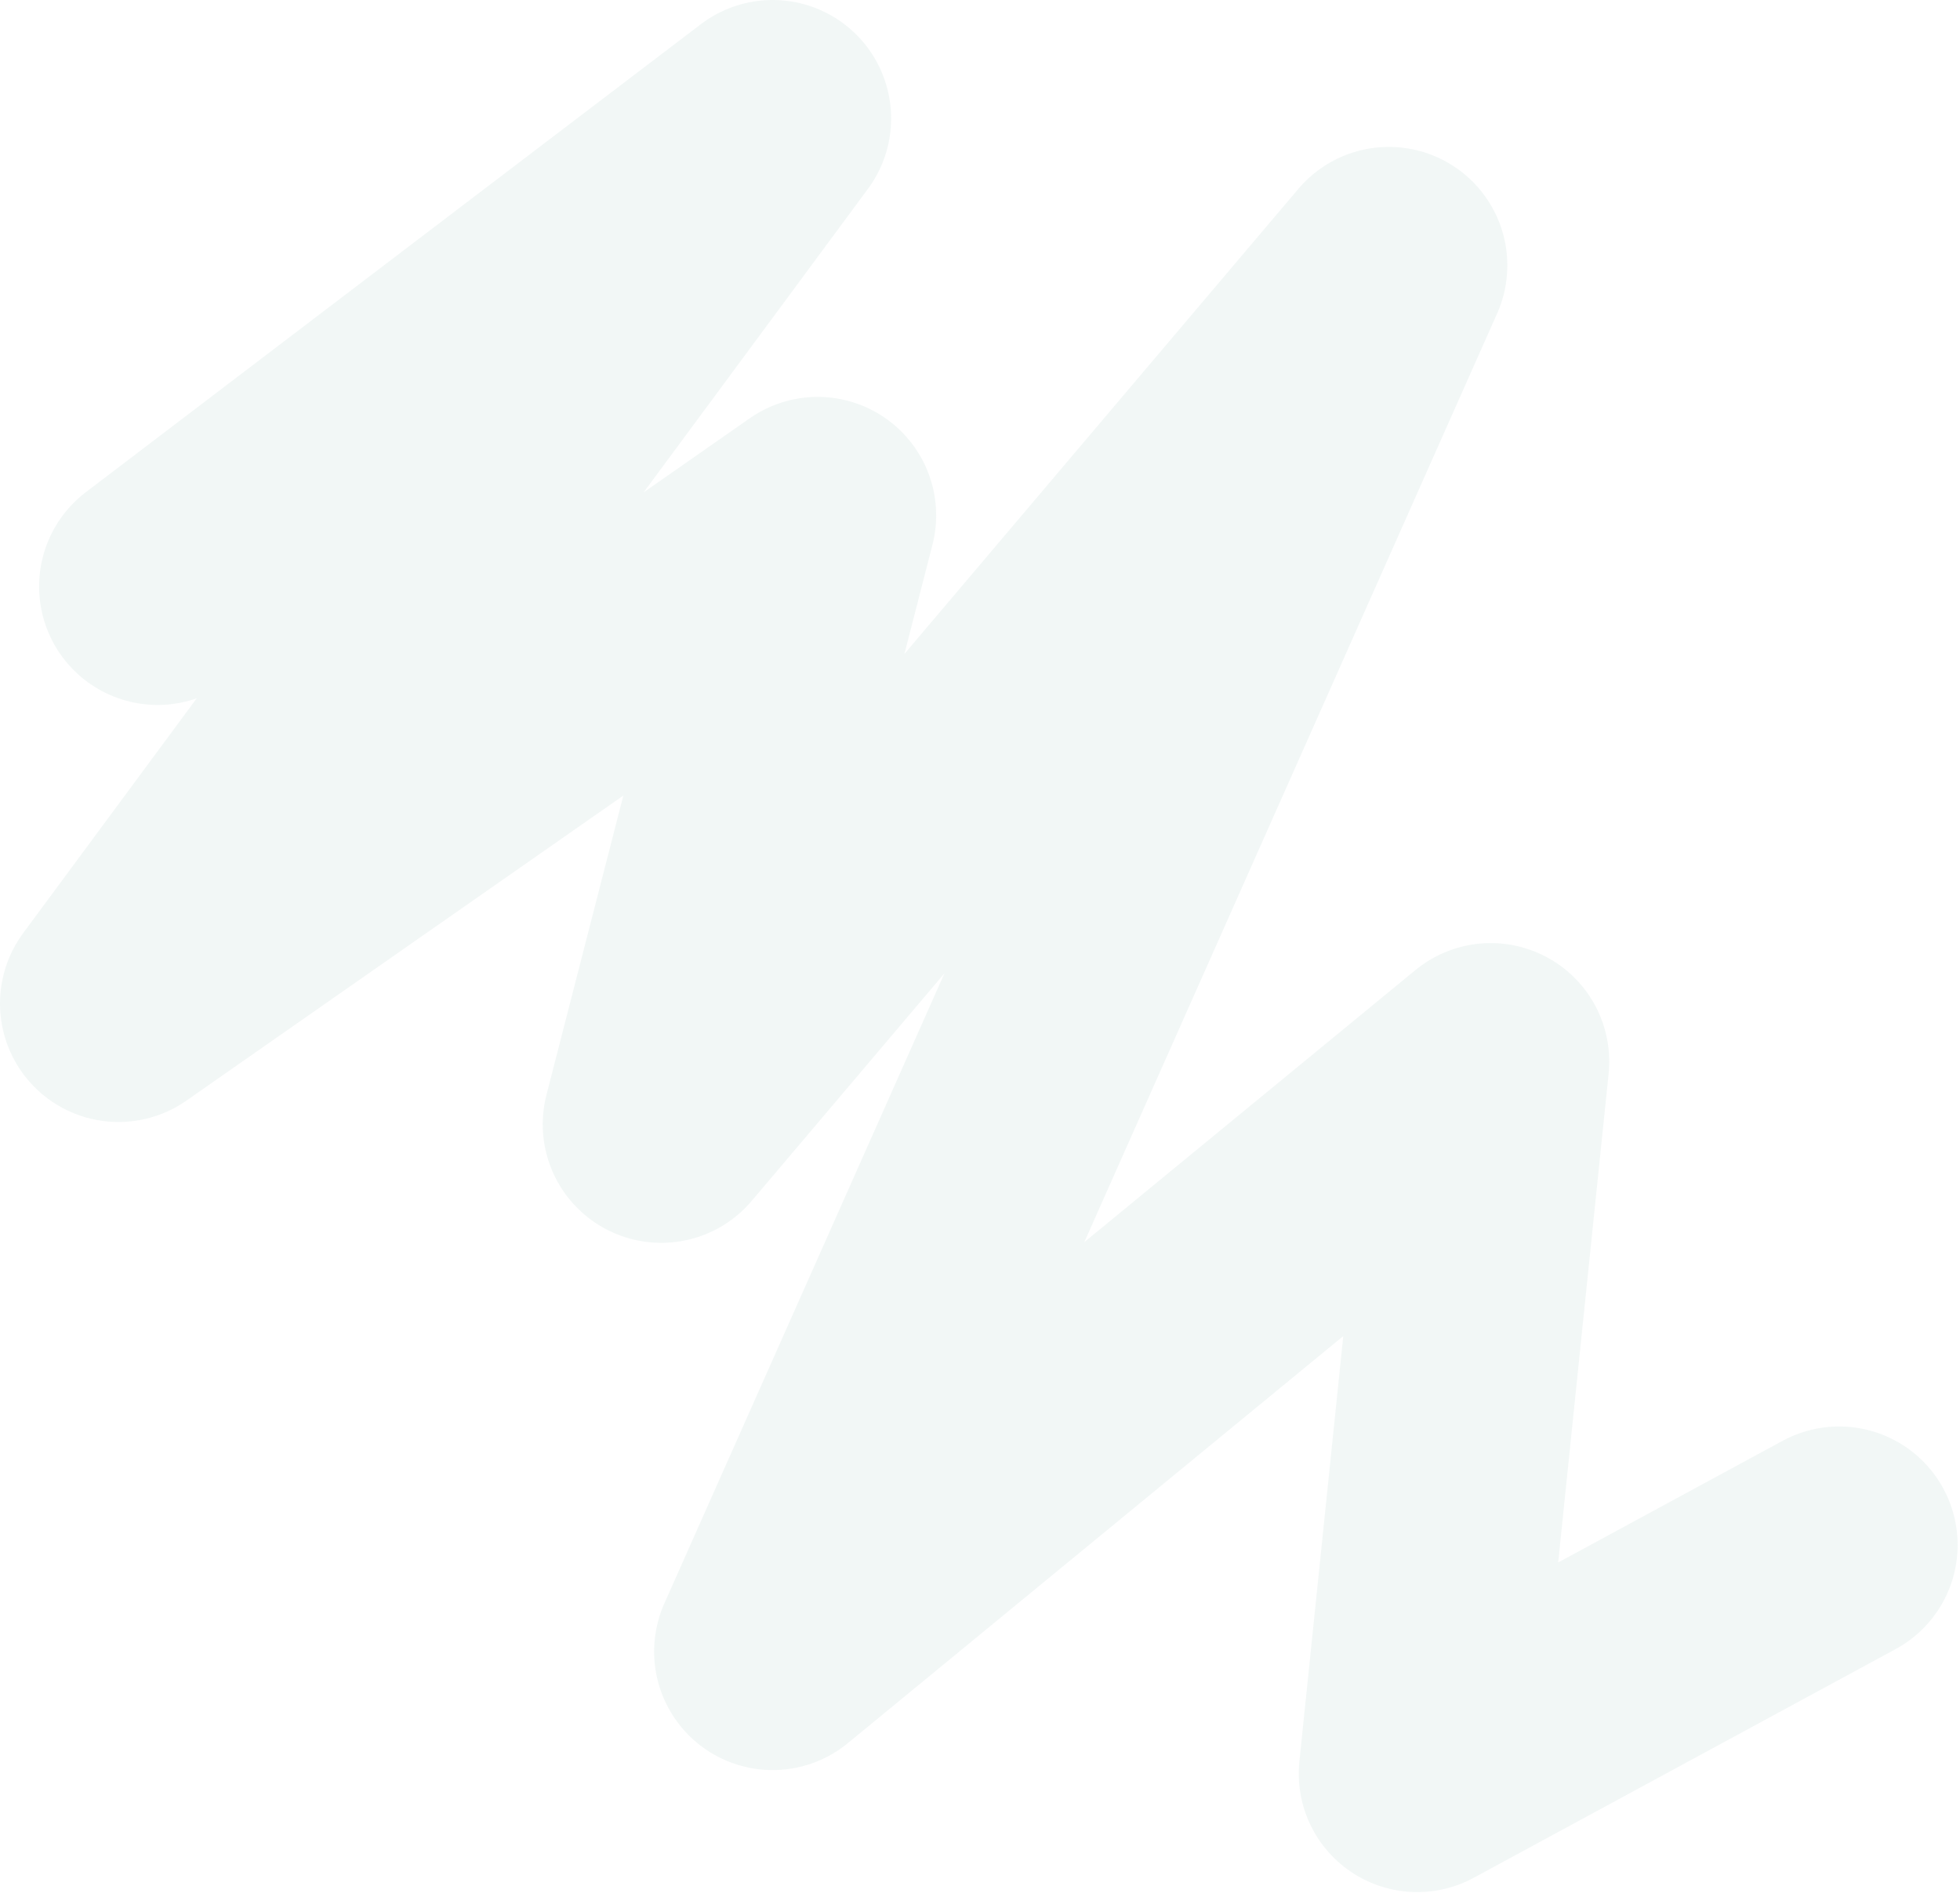 <?xml version="1.0" encoding="UTF-8"?> <svg xmlns="http://www.w3.org/2000/svg" width="827" height="799" viewBox="0 0 827 799" fill="none"> <path opacity="0.15" d="M66.5 247.5L326 50L50 423.5L345 217.5L279 474.5L586 112L326 697L629 448L598 748.5L776 652" stroke="#A7CDC4" stroke-width="100" stroke-linecap="round" stroke-linejoin="round"></path> </svg> 